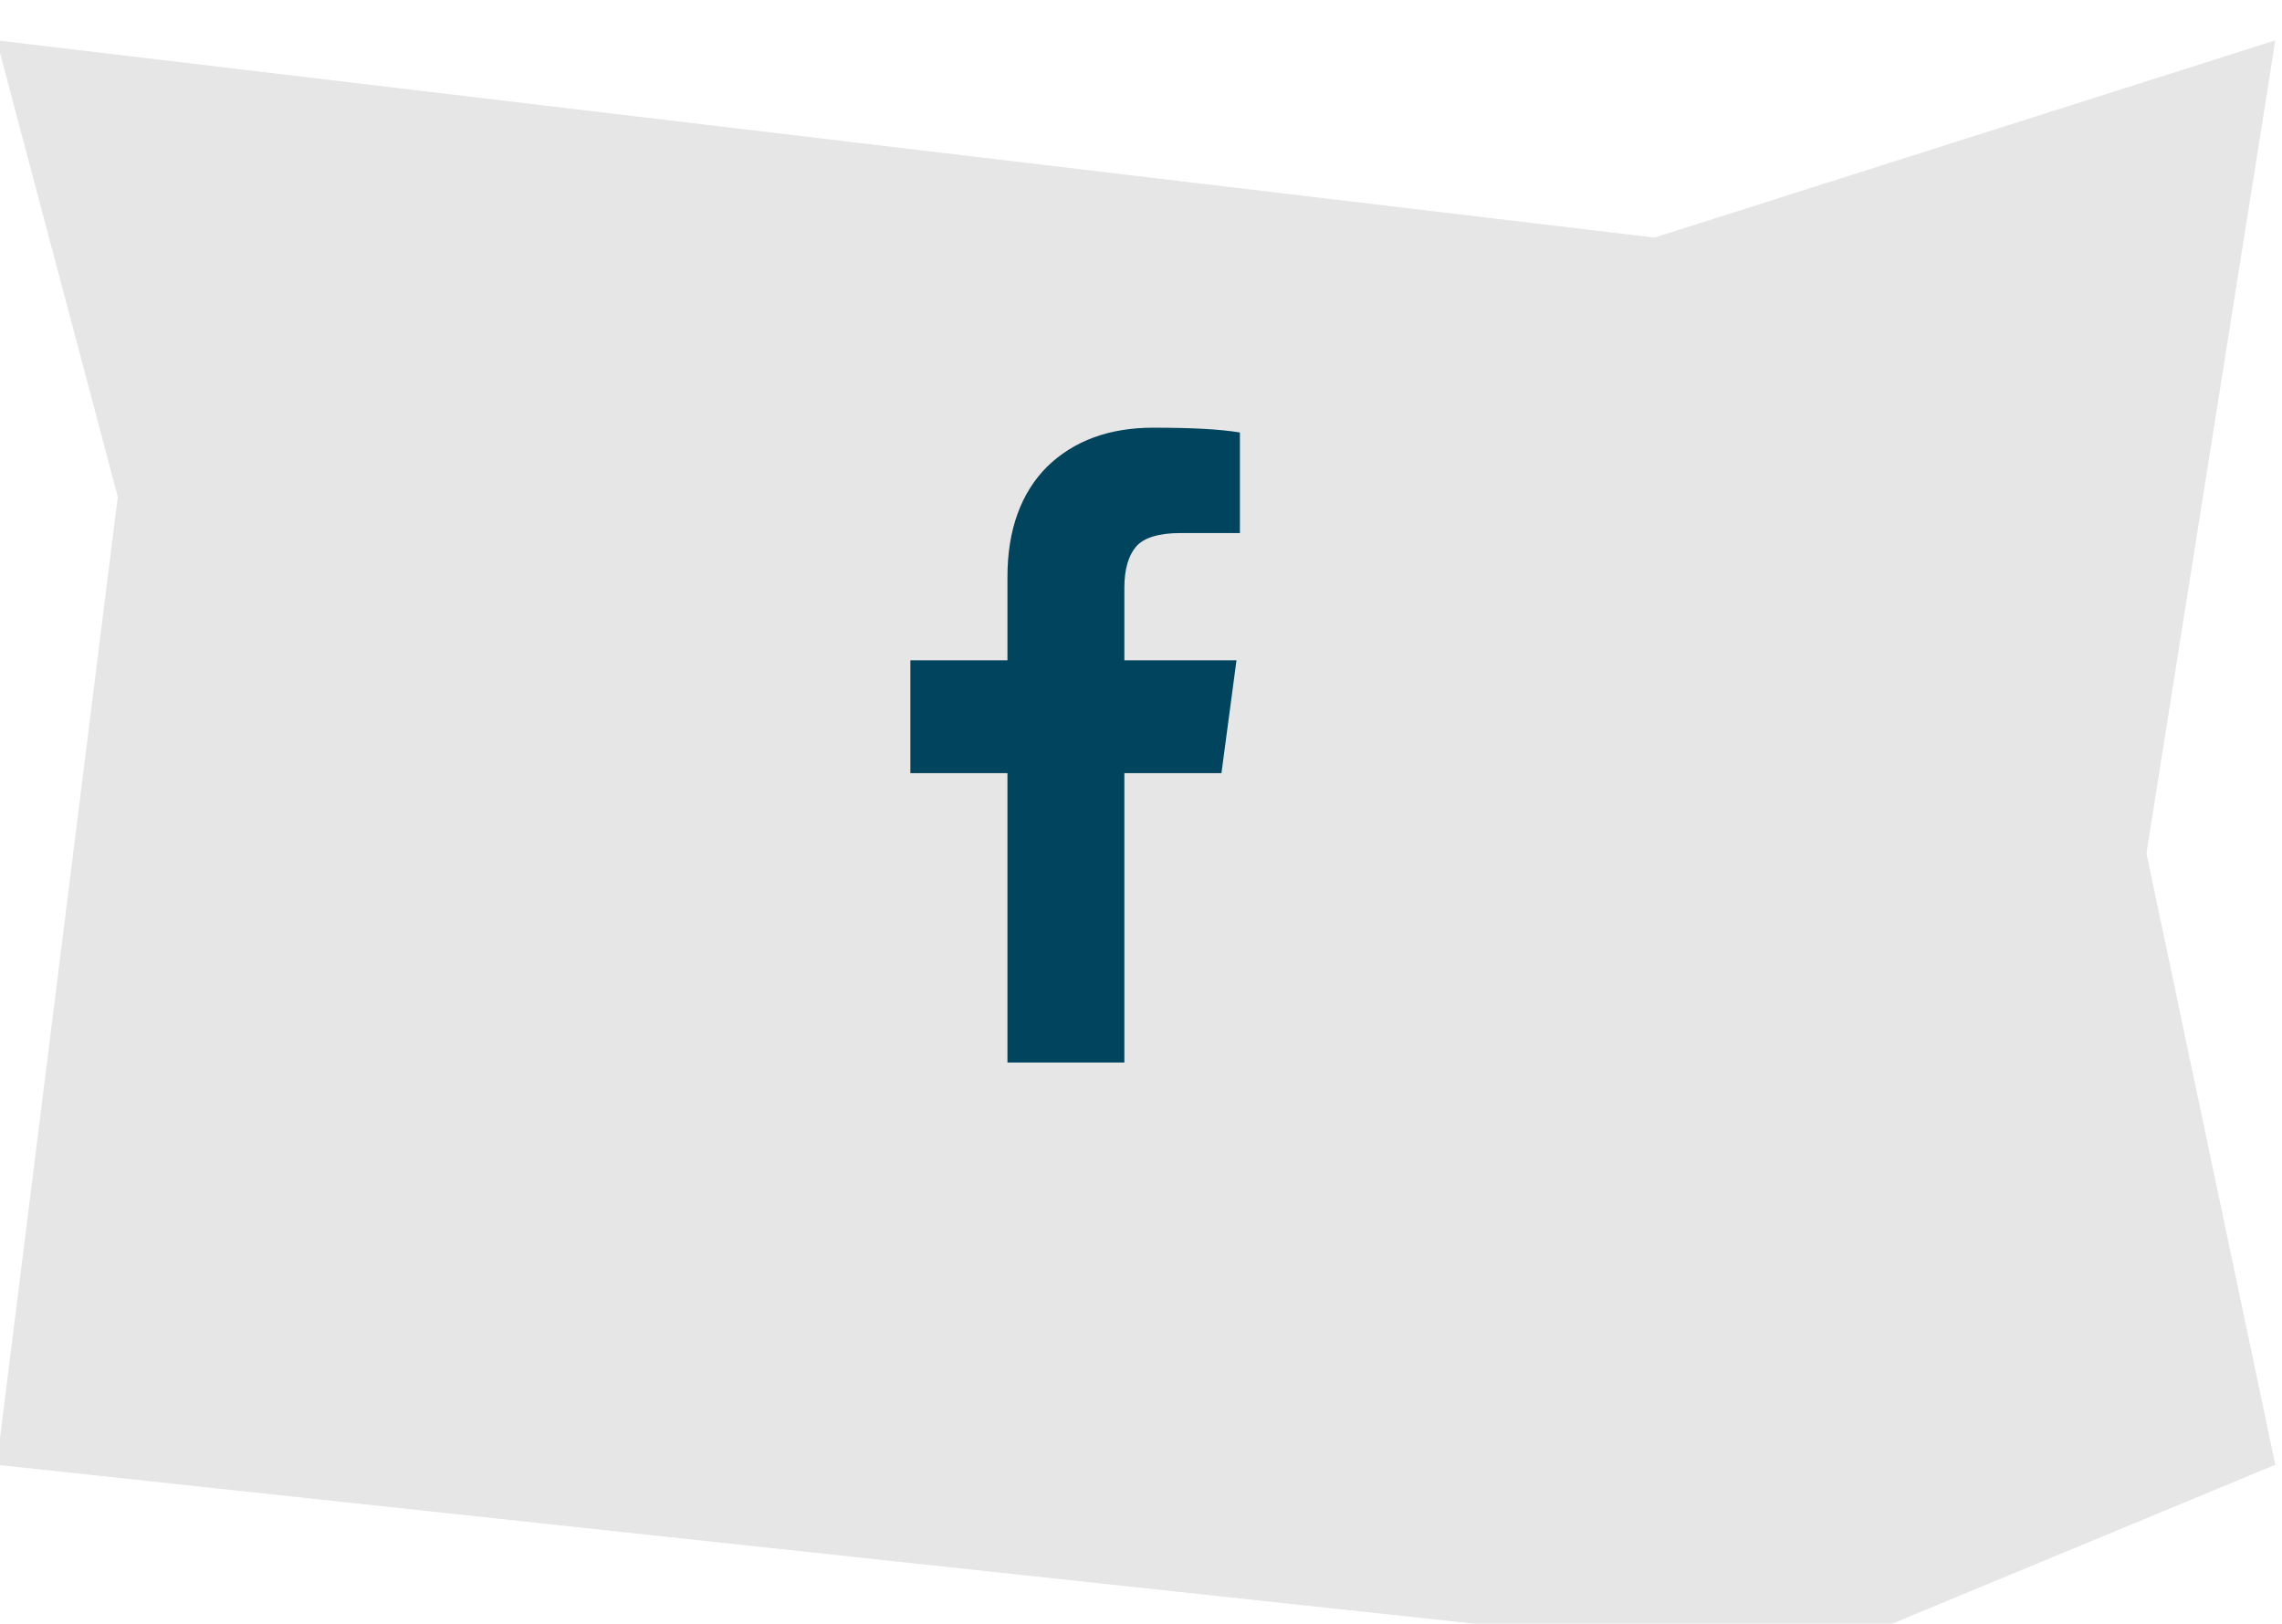 <?xml version="1.0" encoding="UTF-8" standalone="no"?>
<!DOCTYPE svg PUBLIC "-//W3C//DTD SVG 1.1//EN" "http://www.w3.org/Graphics/SVG/1.1/DTD/svg11.dtd">
<svg width="100%" height="100%" viewBox="0 0 149 106" version="1.1" xmlns="http://www.w3.org/2000/svg" xmlns:xlink="http://www.w3.org/1999/xlink" xml:space="preserve" xmlns:serif="http://www.serif.com/" style="fill-rule:evenodd;clip-rule:evenodd;stroke-linejoin:round;stroke-miterlimit:2;">
    <g transform="matrix(1.86,0,0,3.081,-2940.03,-17238.8)">
        <g transform="matrix(1.272,0,0,0.48,1243.05,5584.06)">
            <path d="M328.211,24.982L311.077,33.689L265.326,24.982L268.668,45.132L265.326,87.866L315.265,96.456L328.211,87.866L324.654,60.869L328.211,24.982Z" style="fill:rgb(230,230,230);"/>
        </g>
        <g transform="matrix(1,0,0,0.604,1054.7,4786.98)">
            <g transform="matrix(24,0,0,24,556.647,1373.68)">
                <path d="M0.535,-0.85L0.535,-0.703L0.448,-0.703C0.416,-0.703 0.394,-0.696 0.383,-0.683C0.372,-0.67 0.366,-0.65 0.366,-0.623L0.366,-0.517L0.53,-0.517L0.508,-0.352L0.366,-0.352L0.366,0.071L0.195,0.071L0.195,-0.352L0.053,-0.352L0.053,-0.517L0.195,-0.517L0.195,-0.639C0.195,-0.708 0.215,-0.762 0.253,-0.8C0.292,-0.838 0.344,-0.857 0.408,-0.857C0.463,-0.857 0.505,-0.855 0.535,-0.85Z" style="fill:rgb(0,68,93);fill-rule:nonzero;"/>
            </g>
        </g>
    </g>
</svg>
